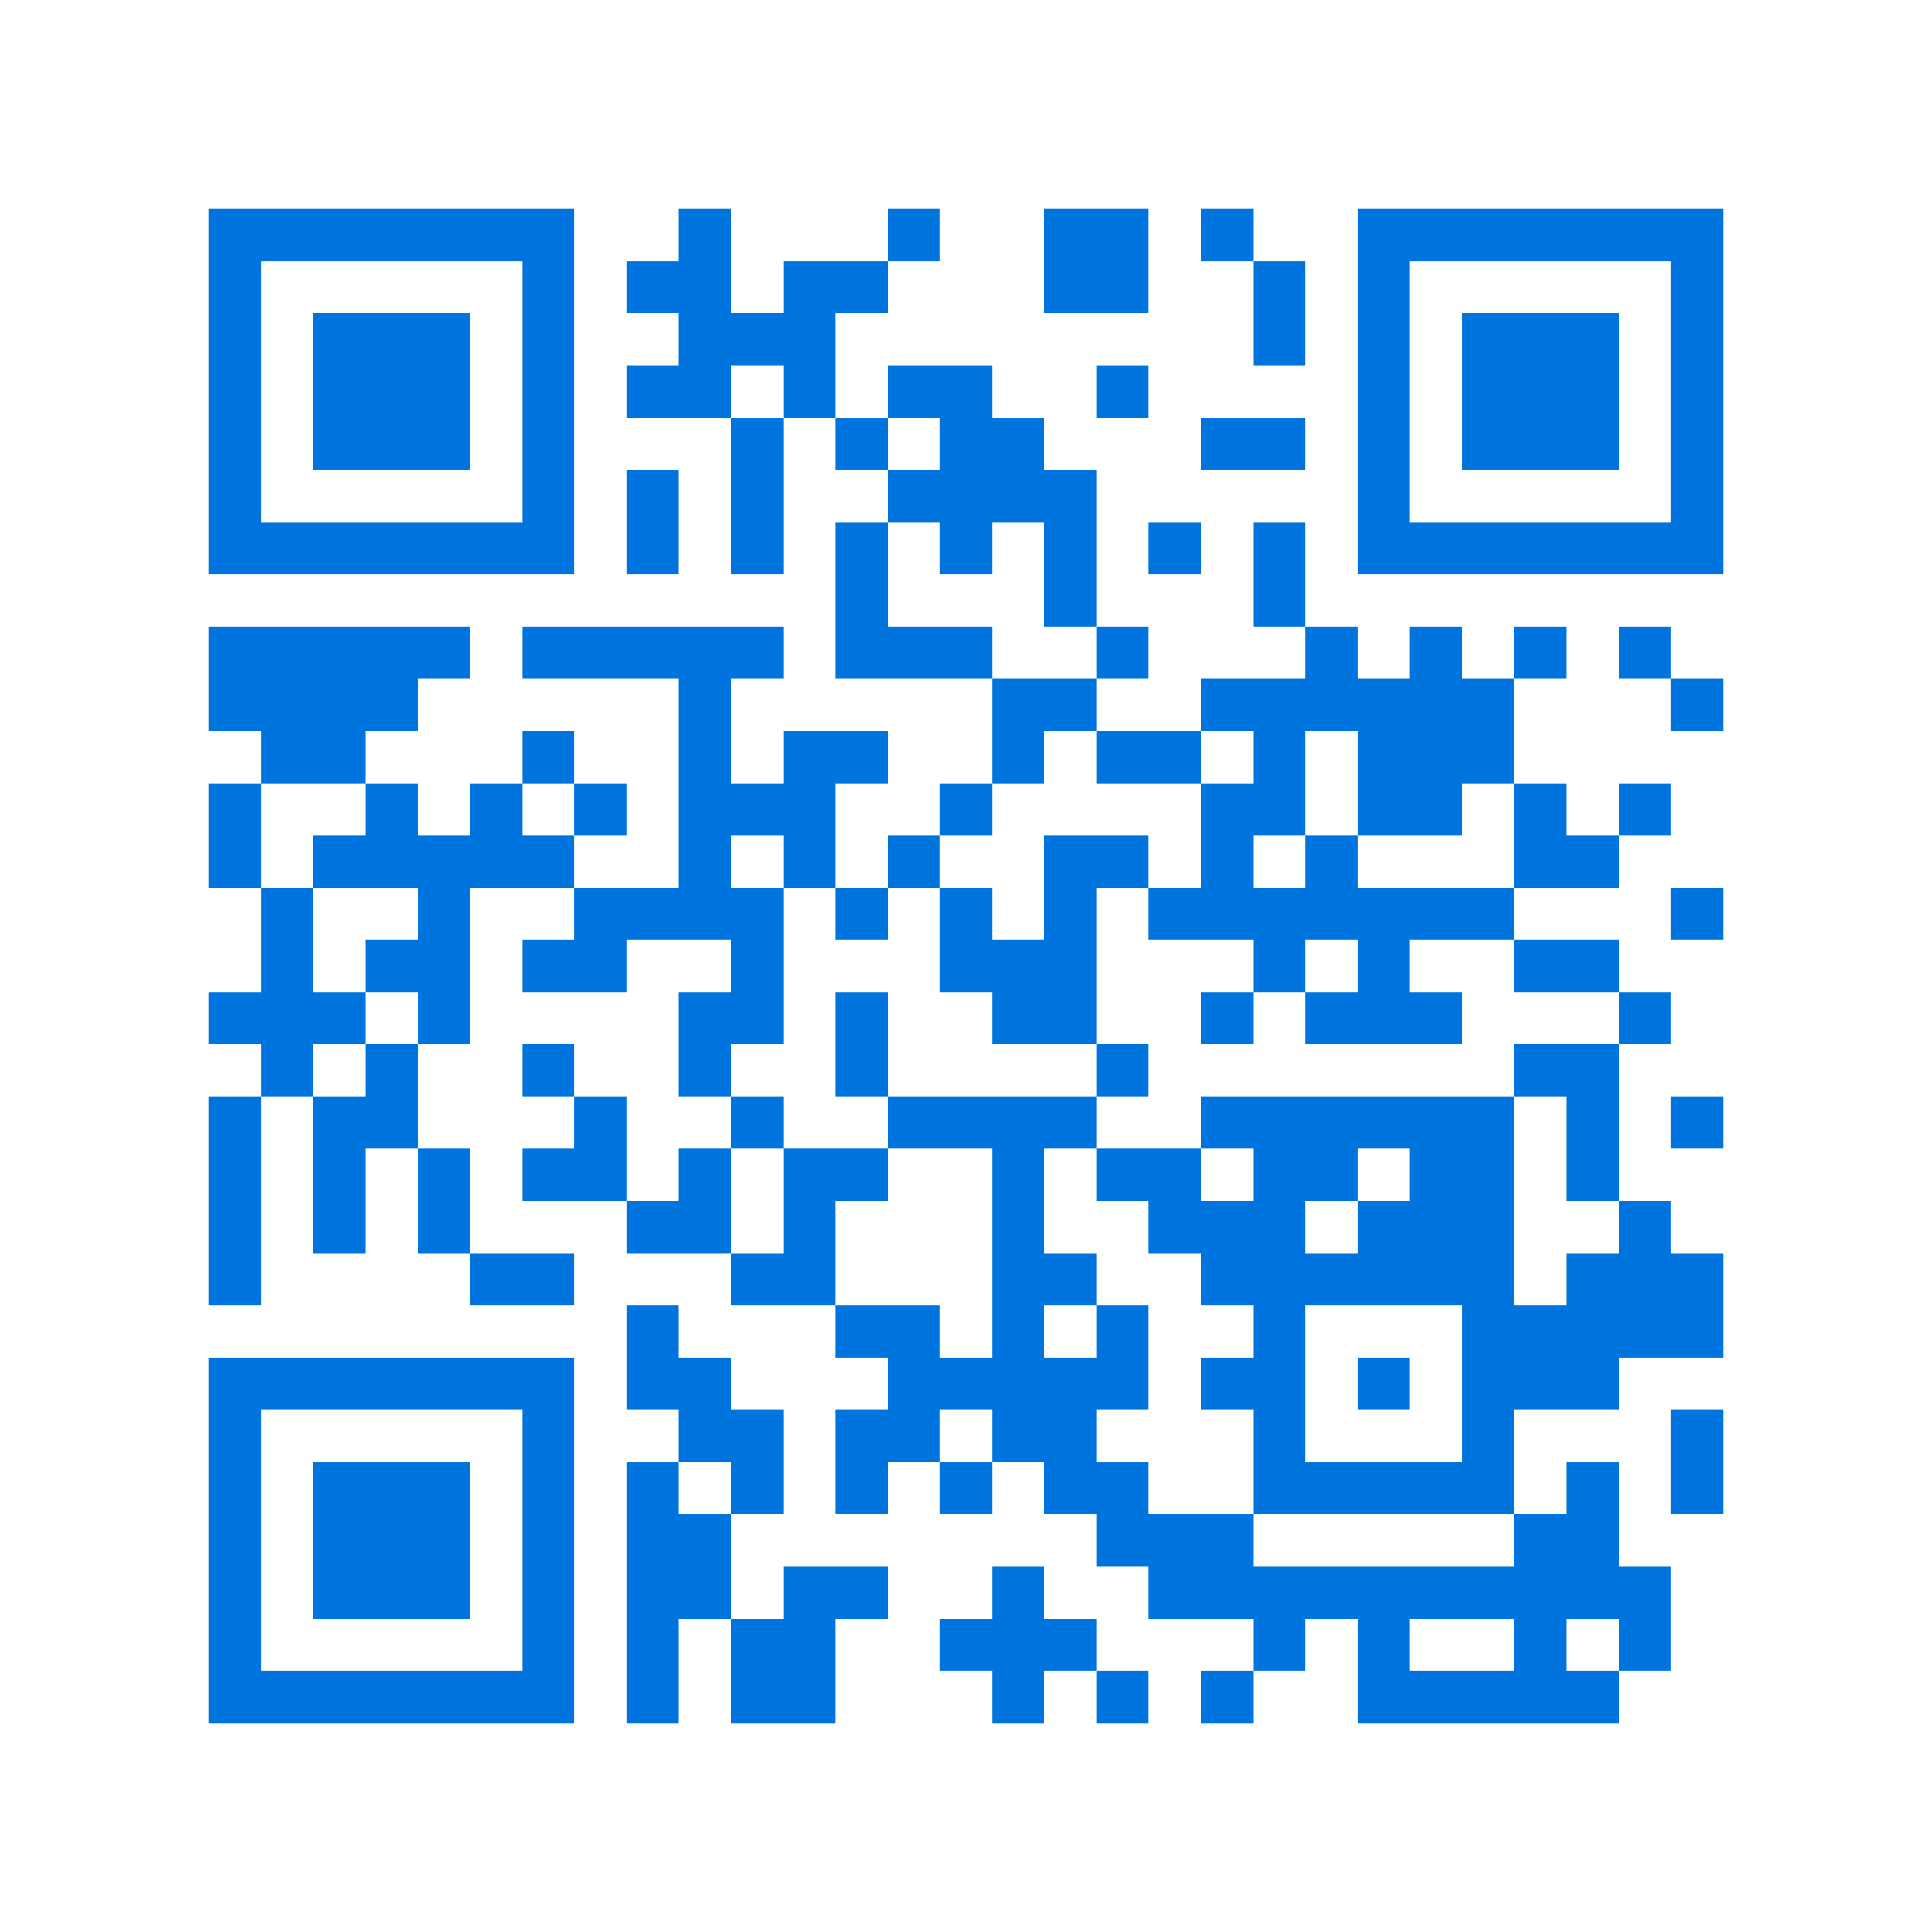 <svg xmlns="http://www.w3.org/2000/svg" viewBox="0 0 37 37" shape-rendering="crispEdges"><path fill="#ffffff" d="M0 0h37v37H0z"/><path stroke="#0074de" d="M4 4.5h7m2 0h1m3 0h1m2 0h2m1 0h1m2 0h7M4 5.5h1m5 0h1m1 0h2m1 0h2m3 0h2m2 0h1m1 0h1m5 0h1M4 6.5h1m1 0h3m1 0h1m2 0h3m8 0h1m1 0h1m1 0h3m1 0h1M4 7.5h1m1 0h3m1 0h1m1 0h2m1 0h1m1 0h2m2 0h1m4 0h1m1 0h3m1 0h1M4 8.5h1m1 0h3m1 0h1m3 0h1m1 0h1m1 0h2m3 0h2m1 0h1m1 0h3m1 0h1M4 9.5h1m5 0h1m1 0h1m1 0h1m2 0h4m5 0h1m5 0h1M4 10.5h7m1 0h1m1 0h1m1 0h1m1 0h1m1 0h1m1 0h1m1 0h1m1 0h7M16 11.5h1m3 0h1m3 0h1M4 12.5h5m1 0h5m1 0h3m2 0h1m3 0h1m1 0h1m1 0h1m1 0h1M4 13.5h4m5 0h1m5 0h2m2 0h6m3 0h1M5 14.5h2m3 0h1m2 0h1m1 0h2m2 0h1m1 0h2m1 0h1m1 0h3M4 15.5h1m2 0h1m1 0h1m1 0h1m1 0h3m2 0h1m4 0h2m1 0h2m1 0h1m1 0h1M4 16.5h1m1 0h5m2 0h1m1 0h1m1 0h1m2 0h2m1 0h1m1 0h1m3 0h2M5 17.5h1m2 0h1m2 0h4m1 0h1m1 0h1m1 0h1m1 0h7m3 0h1M5 18.5h1m1 0h2m1 0h2m2 0h1m3 0h3m3 0h1m1 0h1m2 0h2M4 19.5h3m1 0h1m4 0h2m1 0h1m2 0h2m2 0h1m1 0h3m3 0h1M5 20.5h1m1 0h1m2 0h1m2 0h1m2 0h1m4 0h1m7 0h2M4 21.5h1m1 0h2m3 0h1m2 0h1m2 0h4m2 0h6m1 0h1m1 0h1M4 22.5h1m1 0h1m1 0h1m1 0h2m1 0h1m1 0h2m2 0h1m1 0h2m1 0h2m1 0h2m1 0h1M4 23.5h1m1 0h1m1 0h1m3 0h2m1 0h1m3 0h1m2 0h3m1 0h3m2 0h1M4 24.5h1m4 0h2m3 0h2m3 0h2m2 0h6m1 0h3M12 25.5h1m3 0h2m1 0h1m1 0h1m2 0h1m3 0h5M4 26.5h7m1 0h2m3 0h5m1 0h2m1 0h1m1 0h3M4 27.5h1m5 0h1m2 0h2m1 0h2m1 0h2m3 0h1m3 0h1m3 0h1M4 28.5h1m1 0h3m1 0h1m1 0h1m1 0h1m1 0h1m1 0h1m1 0h2m2 0h5m1 0h1m1 0h1M4 29.5h1m1 0h3m1 0h1m1 0h2m7 0h3m5 0h2M4 30.5h1m1 0h3m1 0h1m1 0h2m1 0h2m2 0h1m2 0h10M4 31.5h1m5 0h1m1 0h1m1 0h2m2 0h3m3 0h1m1 0h1m2 0h1m1 0h1M4 32.5h7m1 0h1m1 0h2m3 0h1m1 0h1m1 0h1m2 0h5"/></svg>
